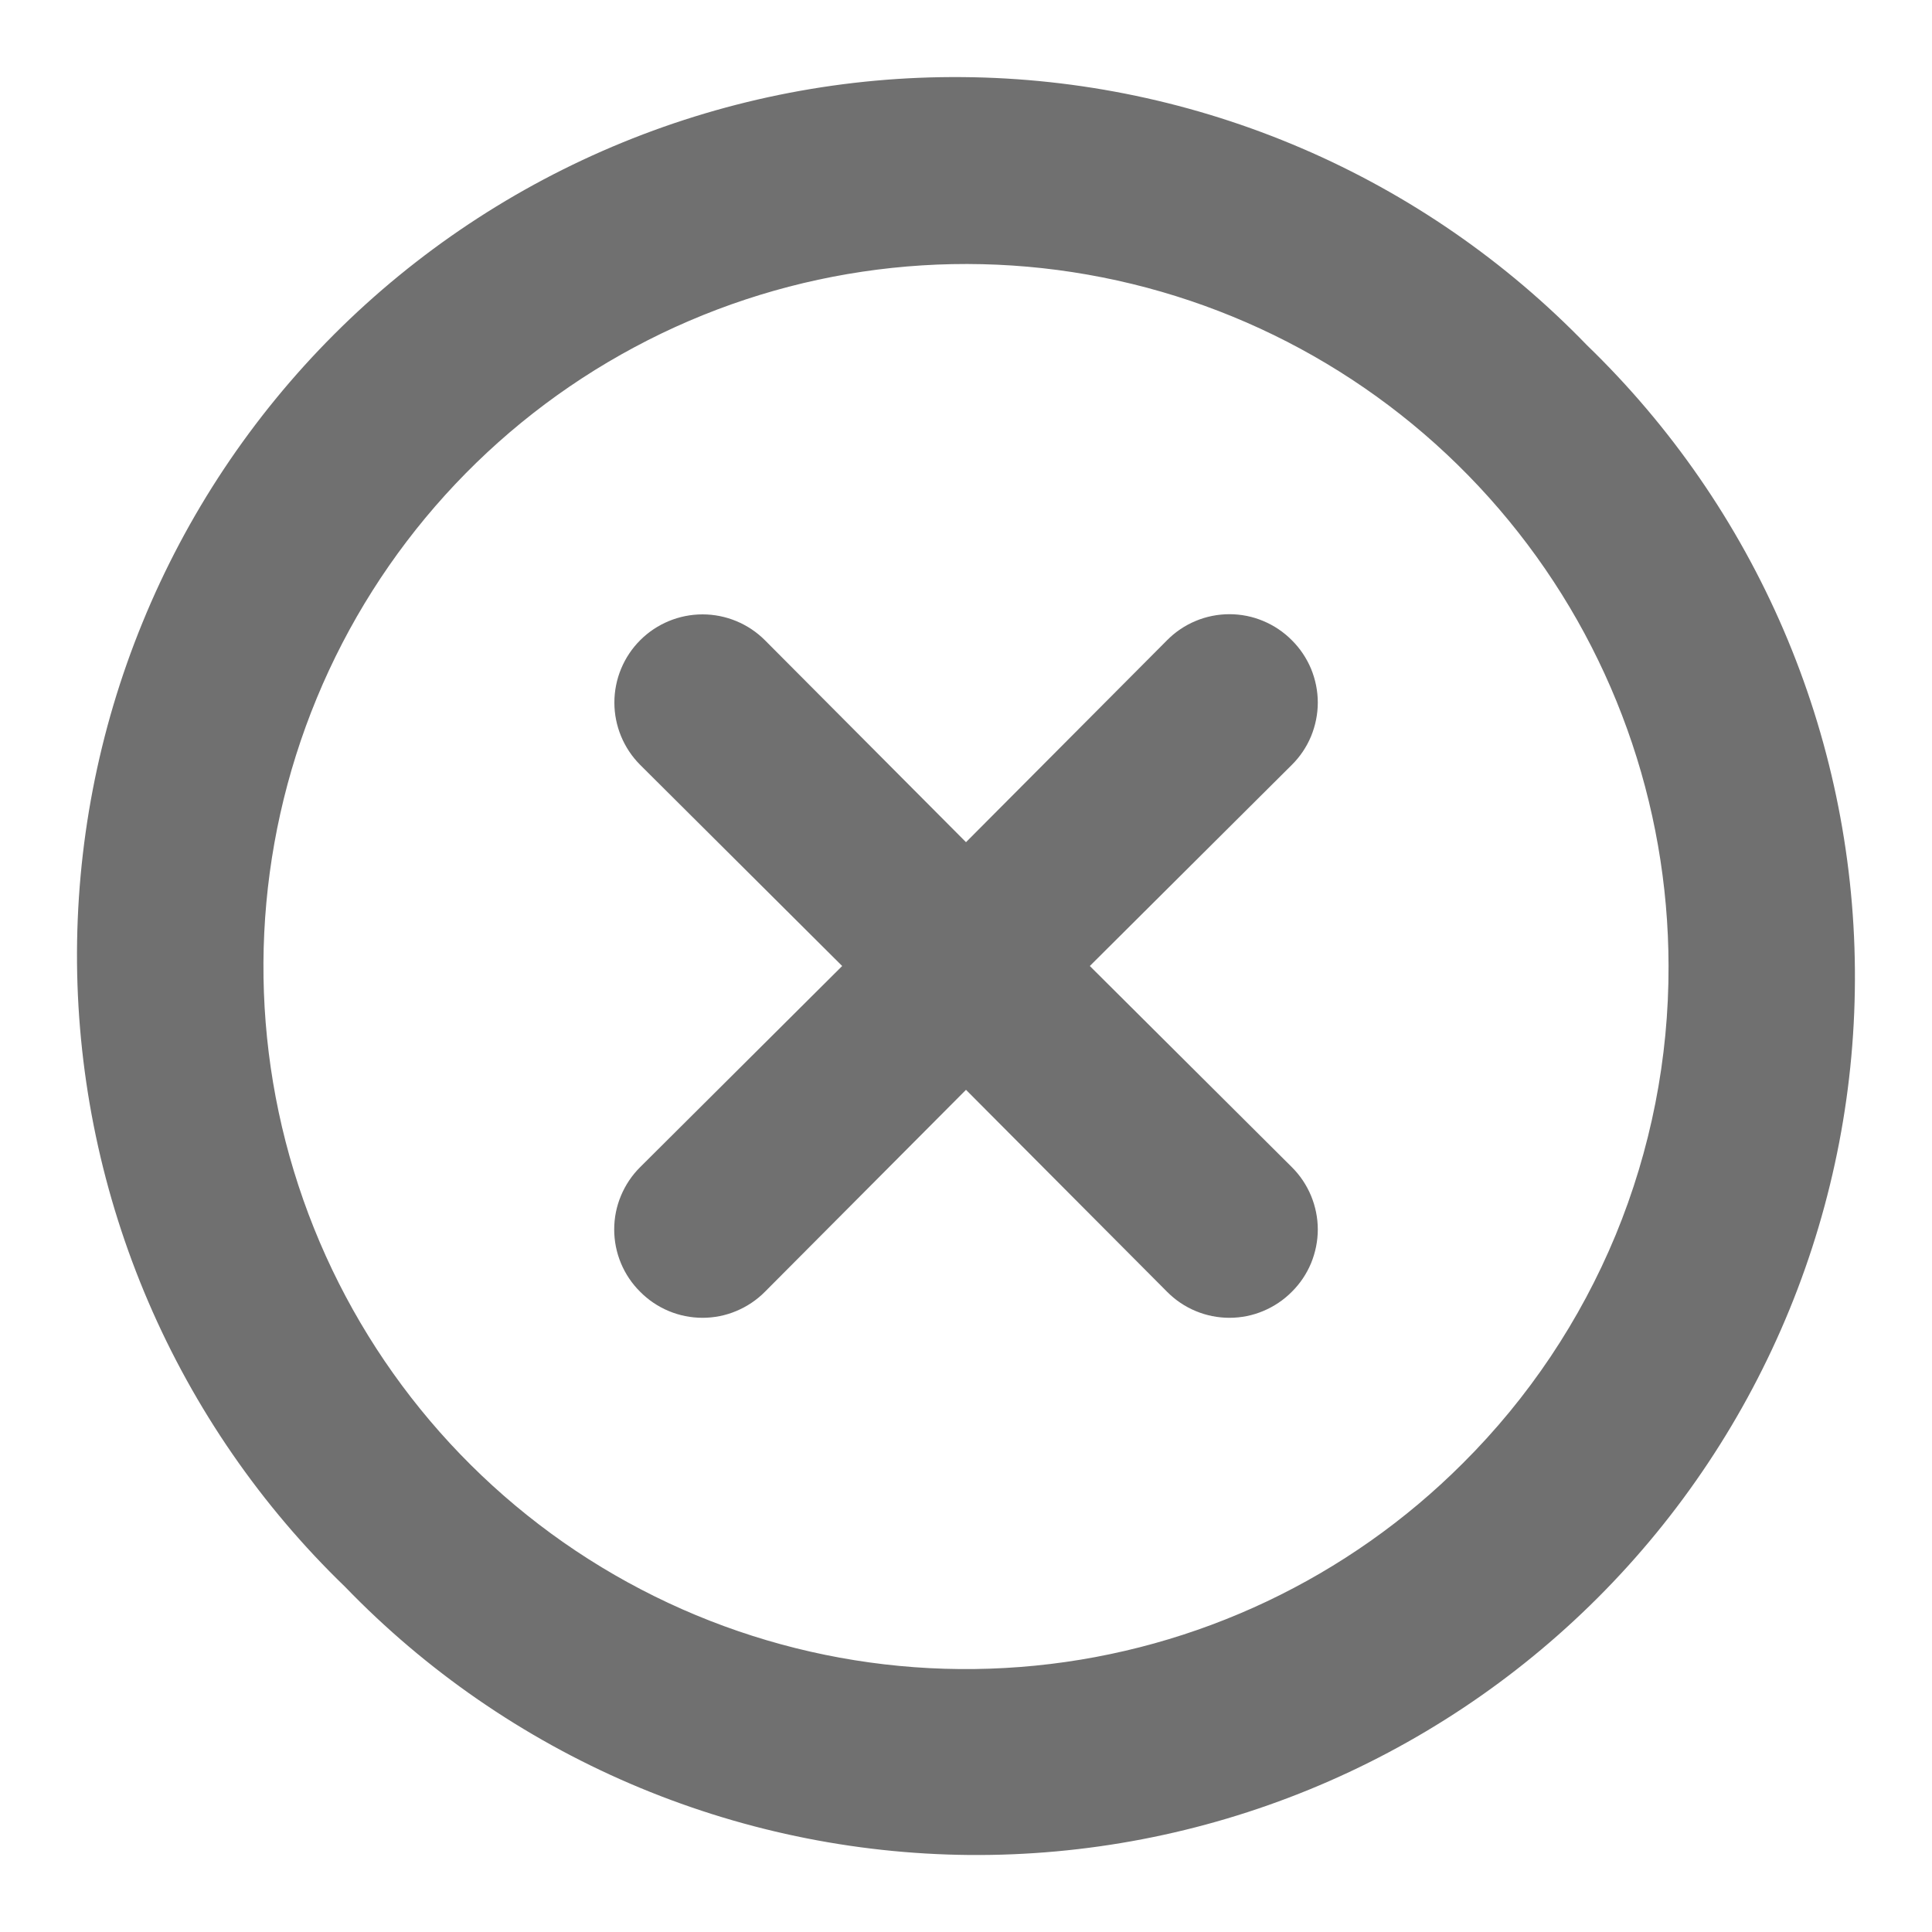<svg width="22" height="22" viewBox="0 0 22 22" fill="none" xmlns="http://www.w3.org/2000/svg">
<path d="M14.71 7.29C14.617 7.196 14.506 7.122 14.384 7.071C14.263 7.02 14.132 6.994 14 6.994C13.868 6.994 13.737 7.02 13.615 7.071C13.493 7.122 13.383 7.196 13.29 7.29L11 9.59L8.71 7.29C8.522 7.102 8.266 6.996 8 6.996C7.734 6.996 7.478 7.102 7.29 7.29C7.102 7.478 6.996 7.734 6.996 8C6.996 8.266 7.102 8.522 7.29 8.71L9.59 11L7.29 13.29C7.196 13.383 7.122 13.494 7.071 13.616C7.02 13.737 6.994 13.868 6.994 14C6.994 14.132 7.02 14.263 7.071 14.385C7.122 14.507 7.196 14.617 7.29 14.71C7.383 14.804 7.493 14.878 7.615 14.929C7.737 14.98 7.868 15.006 8 15.006C8.132 15.006 8.263 14.98 8.384 14.929C8.506 14.878 8.617 14.804 8.71 14.71L11 12.41L13.29 14.71C13.383 14.804 13.493 14.878 13.615 14.929C13.737 14.98 13.868 15.006 14 15.006C14.132 15.006 14.263 14.98 14.384 14.929C14.506 14.878 14.617 14.804 14.71 14.71C14.804 14.617 14.878 14.507 14.929 14.385C14.979 14.263 15.006 14.132 15.006 14C15.006 13.868 14.979 13.737 14.929 13.616C14.878 13.494 14.804 13.383 14.71 13.29L12.41 11L14.71 8.71C14.804 8.617 14.878 8.507 14.929 8.385C14.979 8.263 15.006 8.132 15.006 8C15.006 7.868 14.979 7.737 14.929 7.615C14.878 7.494 14.804 7.383 14.71 7.29ZM18.07 3.93C17.147 2.975 16.044 2.213 14.824 1.689C13.604 1.165 12.292 0.889 10.964 0.878C9.636 0.866 8.319 1.119 7.09 1.622C5.861 2.125 4.745 2.867 3.806 3.806C2.867 4.745 2.124 5.862 1.622 7.091C1.119 8.319 0.866 9.636 0.877 10.964C0.889 12.292 1.165 13.604 1.689 14.824C2.213 16.044 2.975 17.148 3.93 18.07C4.852 19.025 5.956 19.787 7.176 20.311C8.396 20.835 9.708 21.111 11.036 21.123C12.364 21.134 13.68 20.881 14.909 20.378C16.138 19.875 17.255 19.133 18.194 18.194C19.133 17.255 19.875 16.139 20.378 14.91C20.881 13.681 21.134 12.364 21.122 11.036C21.111 9.708 20.835 8.396 20.311 7.176C19.787 5.956 19.025 4.853 18.07 3.93ZM16.66 16.66C15.352 17.97 13.63 18.785 11.789 18.967C9.947 19.15 8.099 18.688 6.559 17.661C5.02 16.634 3.884 15.104 3.346 13.334C2.807 11.563 2.9 9.66 3.607 7.95C4.314 6.24 5.592 4.827 7.224 3.954C8.855 3.08 10.739 2.799 12.555 3.159C14.37 3.519 16.005 4.497 17.18 5.927C18.355 7.356 18.998 9.149 19 11C19.003 12.051 18.798 13.093 18.397 14.065C17.995 15.036 17.405 15.918 16.66 16.66Z" fill="#707070"/>
</svg>
